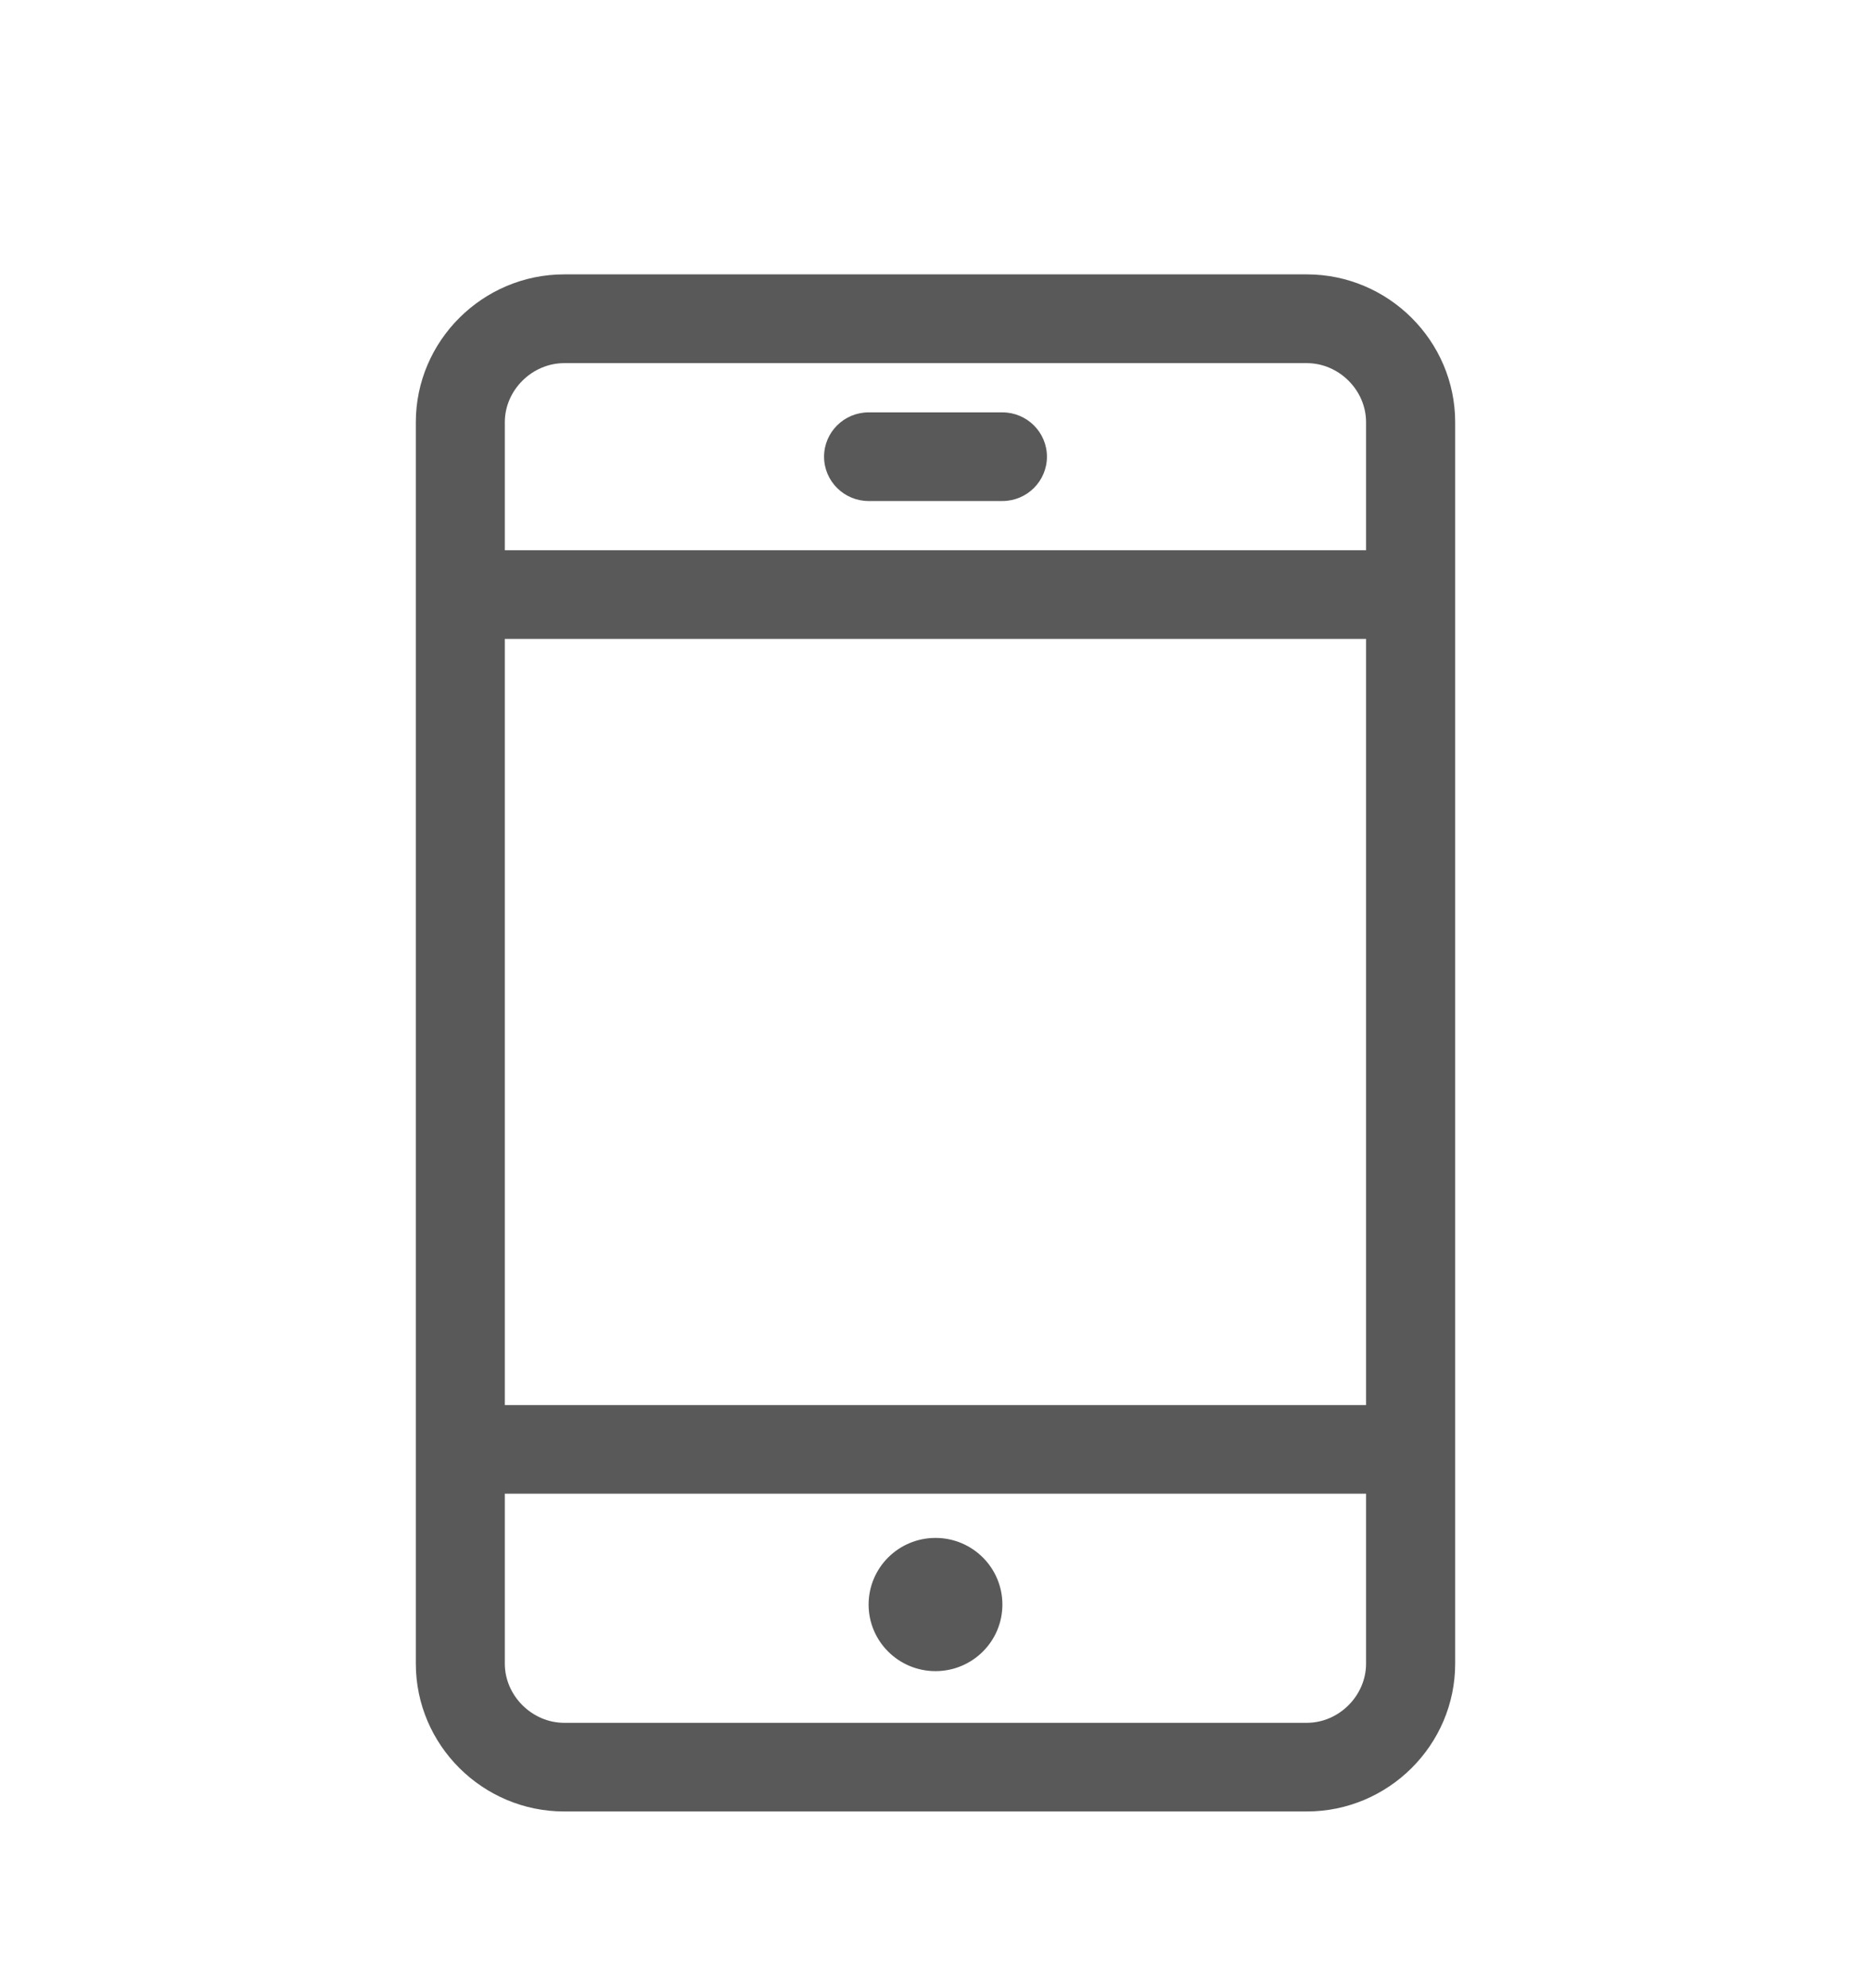 <svg width="16" height="17" viewBox="0 0 16 17" fill="none" xmlns="http://www.w3.org/2000/svg">
<path fill-rule="evenodd" clip-rule="evenodd" d="M7.047 3.905C7.047 3.696 7.218 3.526 7.428 3.526H8.572C8.782 3.526 8.953 3.696 8.953 3.905C8.953 4.114 8.782 4.284 8.572 4.284H7.428C7.218 4.284 7.047 4.114 7.047 3.905ZM8.572 13.72C8.572 14.034 8.316 14.289 8 14.289C7.684 14.289 7.428 14.034 7.428 13.72C7.428 13.405 7.684 13.15 8 13.15C8.316 13.15 8.572 13.405 8.572 13.72ZM11.175 14.731H4.825C4.55 14.731 4.317 14.499 4.317 14.225V12.772H11.682V14.225C11.682 14.499 11.45 14.731 11.175 14.731ZM4.317 12.014H11.682V5.463H4.317V12.014ZM4.825 3.105H11.175C11.45 3.105 11.682 3.336 11.682 3.61V4.705H4.317V3.61C4.317 3.336 4.55 3.105 4.825 3.105ZM11.175 2.346H4.825C4.127 2.346 3.556 2.915 3.556 3.61V14.225C3.556 14.921 4.127 15.489 4.825 15.489H11.175C11.873 15.489 12.444 14.921 12.444 14.225V3.61C12.444 2.915 11.873 2.346 11.175 2.346Z" fill="#595959"/>
</svg>
